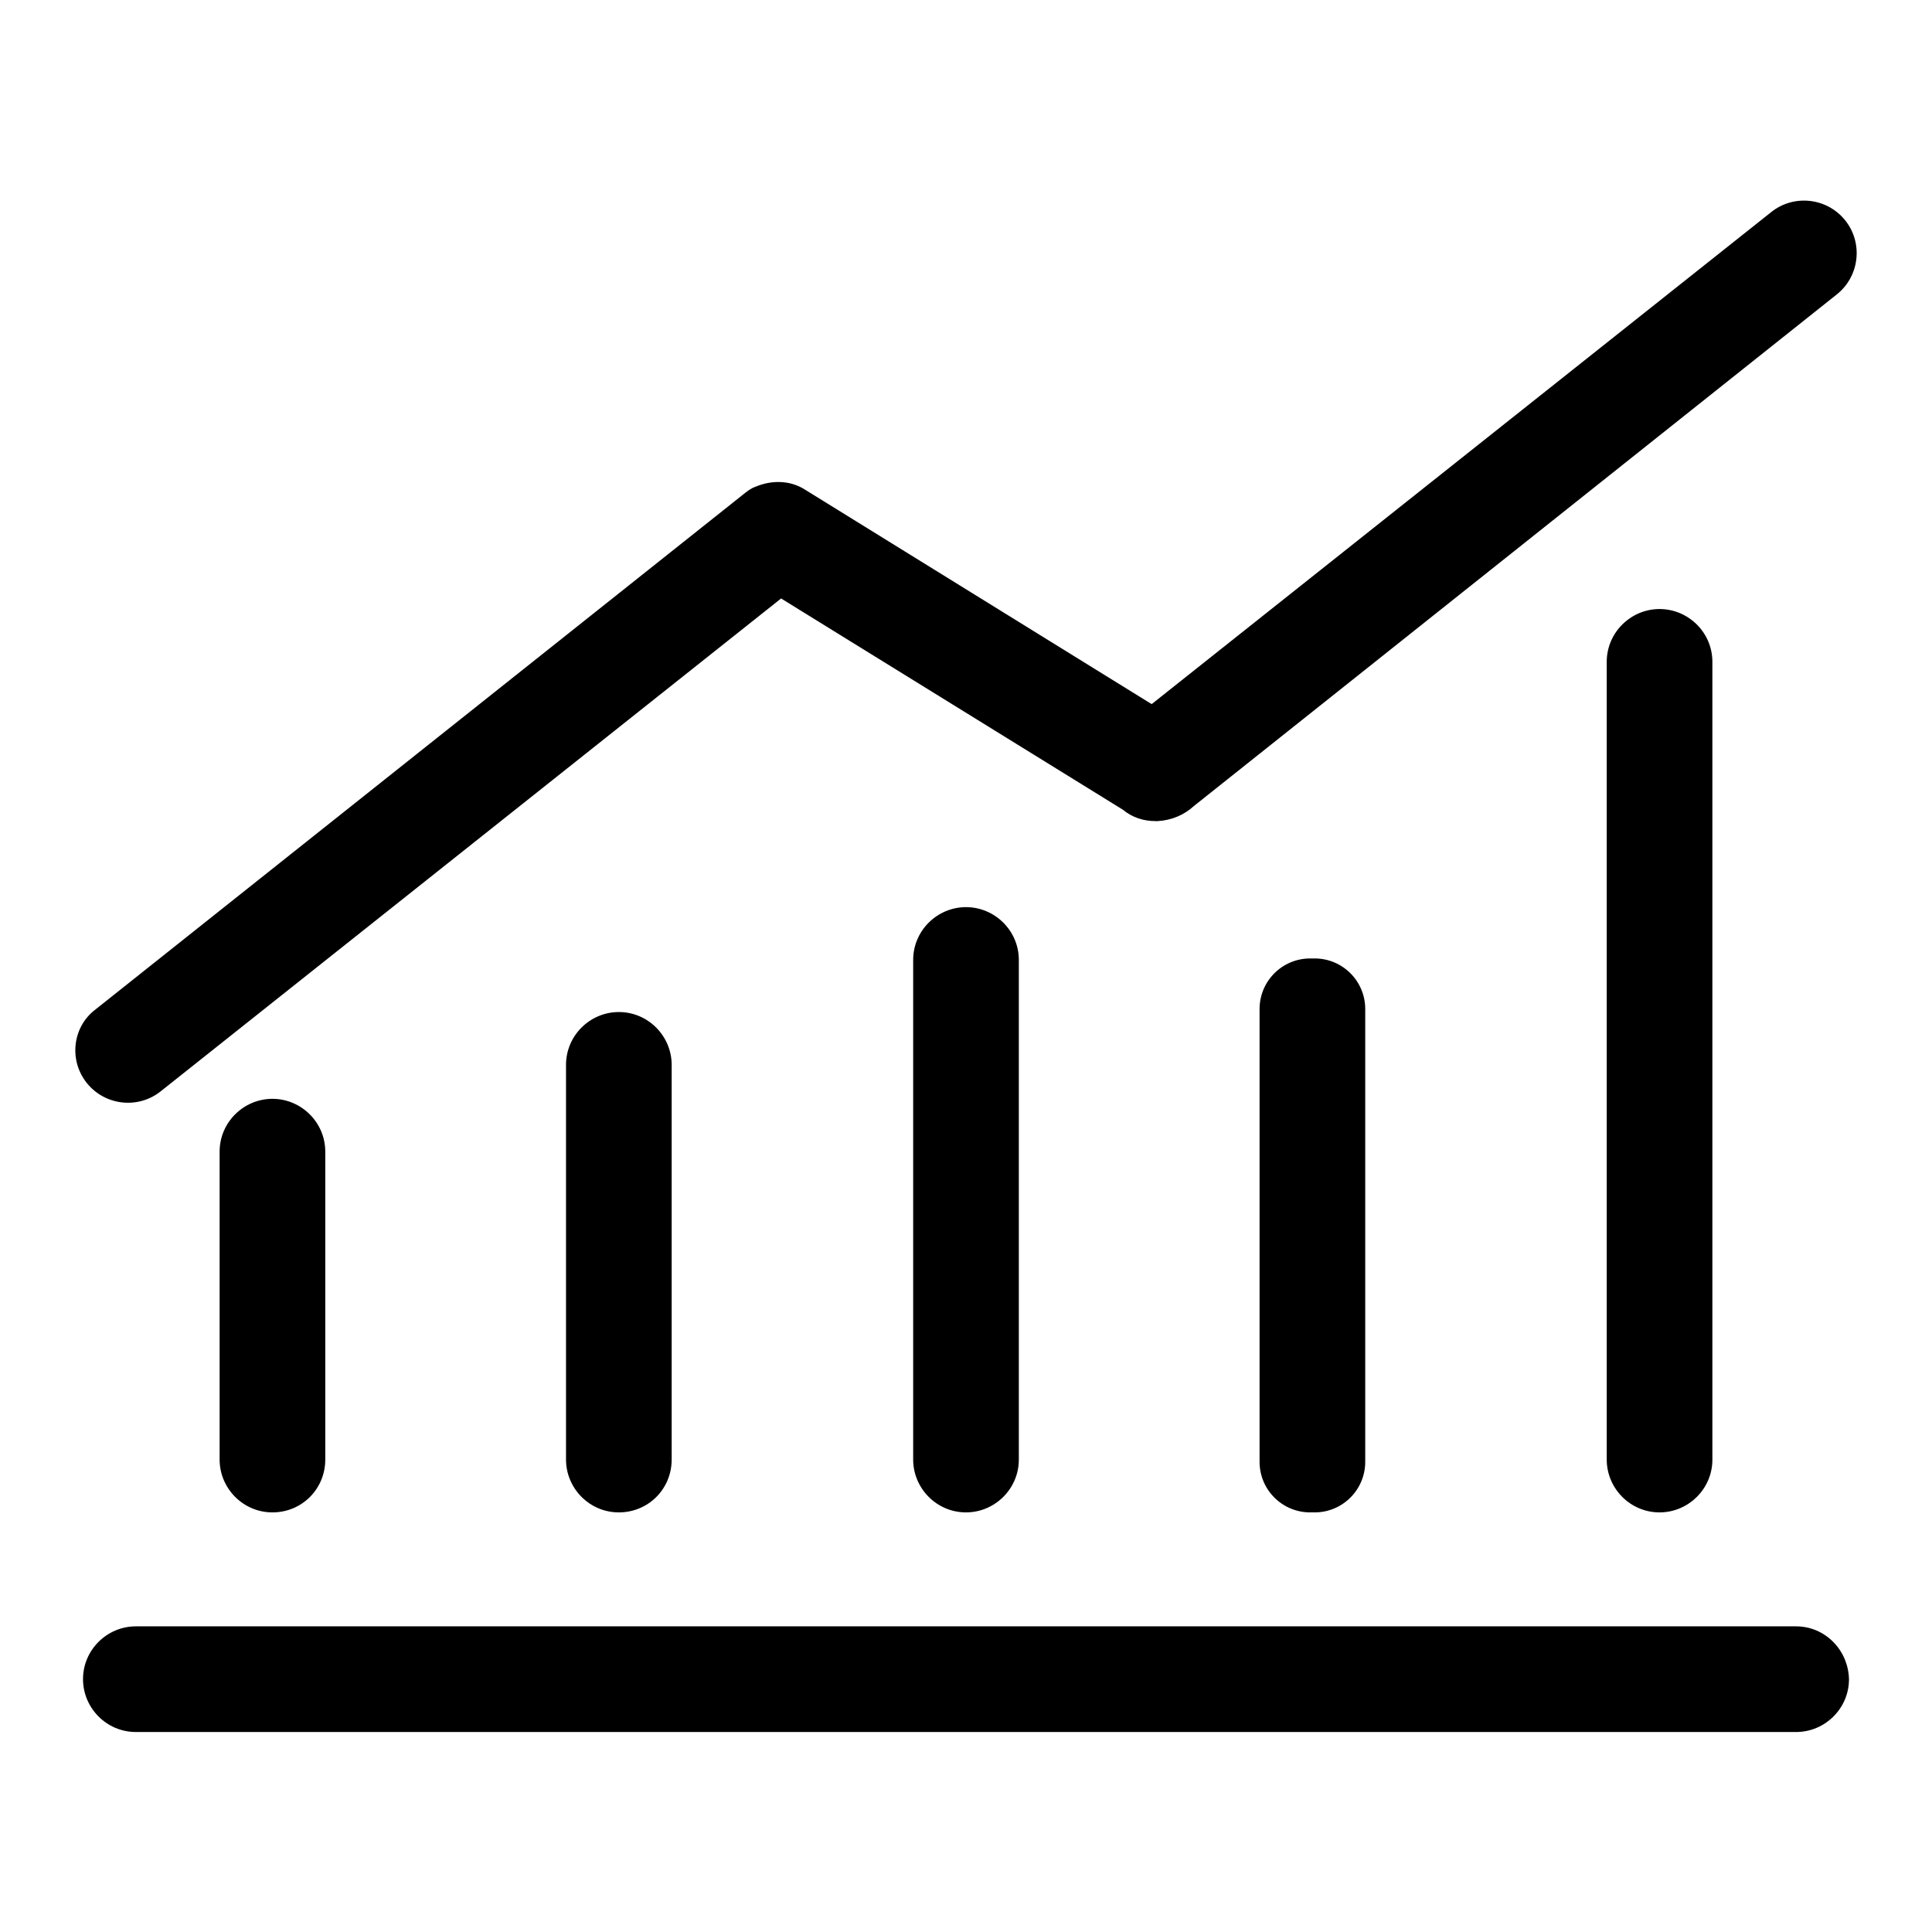 <?xml version="1.0" encoding="utf-8"?>
<!-- Svg Vector Icons : http://www.onlinewebfonts.com/icon -->
<!DOCTYPE svg PUBLIC "-//W3C//DTD SVG 1.1//EN" "http://www.w3.org/Graphics/SVG/1.1/DTD/svg11.dtd">
<svg version="1.1" xmlns="http://www.w3.org/2000/svg" xmlns:xlink="http://www.w3.org/1999/xlink" x="0px" y="0px" viewBox="0 0 256 256" enable-background="new 0 0 256 256" xml:space="preserve">
<g> <path fill="#000000" d="M238,215.5H18c-3.8,0-7,3.1-7,7c0,3.8,3.1,7,7,7H238c3.8,0,7-3.1,7-7C244.9,218.6,241.8,215.5,238,215.5z  M11.5,143.5c2.4,3,6.8,3.5,9.8,1.1l82.2-65.3l45.3,28c1.2,1,2.7,1.5,4.3,1.5h0.3c1.8-0.1,3.5-0.8,4.8-2L243.4,39 c3-2.4,3.5-6.8,1.1-9.8c-2.4-3-6.8-3.5-9.8-1.1l-82.1,65.2l-45.9-28.4c-2-1.3-4.5-1.3-6.6-0.4c-0.6,0.2-1.1,0.6-1.6,1l-85.9,68.3 C9.6,136.1,9.1,140.5,11.5,143.5z M36.1,145.6c-3.8,0-7,3.1-7,7v40.8c0,3.8,3.1,7,7,7s7-3.1,7-7v-40.8 C43.1,148.7,39.9,145.6,36.1,145.6z M82,134.1c-3.8,0-7,3.1-7,7v52.3c0,3.8,3.1,7,7,7s7-3.1,7-7v-52.3 C89,137.3,85.9,134.1,82,134.1z M128,120.2c-3.8,0-7,3.1-7,7v66.2c0,3.8,3.1,7,7,7c3.8,0,7-3.1,7-7v-66.2 C135,123.3,131.8,120.2,128,120.2z M174.2,127h-0.6c-3.7,0-6.7,3-6.7,6.7v60c0,3.7,3,6.7,6.7,6.7h0.6c3.7,0,6.7-3,6.7-6.7v-60 C180.9,130,177.9,127,174.2,127z M219.9,80.7c-3.8,0-7,3.1-7,7v105.7c0,3.8,3.1,7,7,7c3.8,0,7-3.1,7-7V87.7 C226.9,83.8,223.7,80.7,219.9,80.7z"/></g>
</svg>